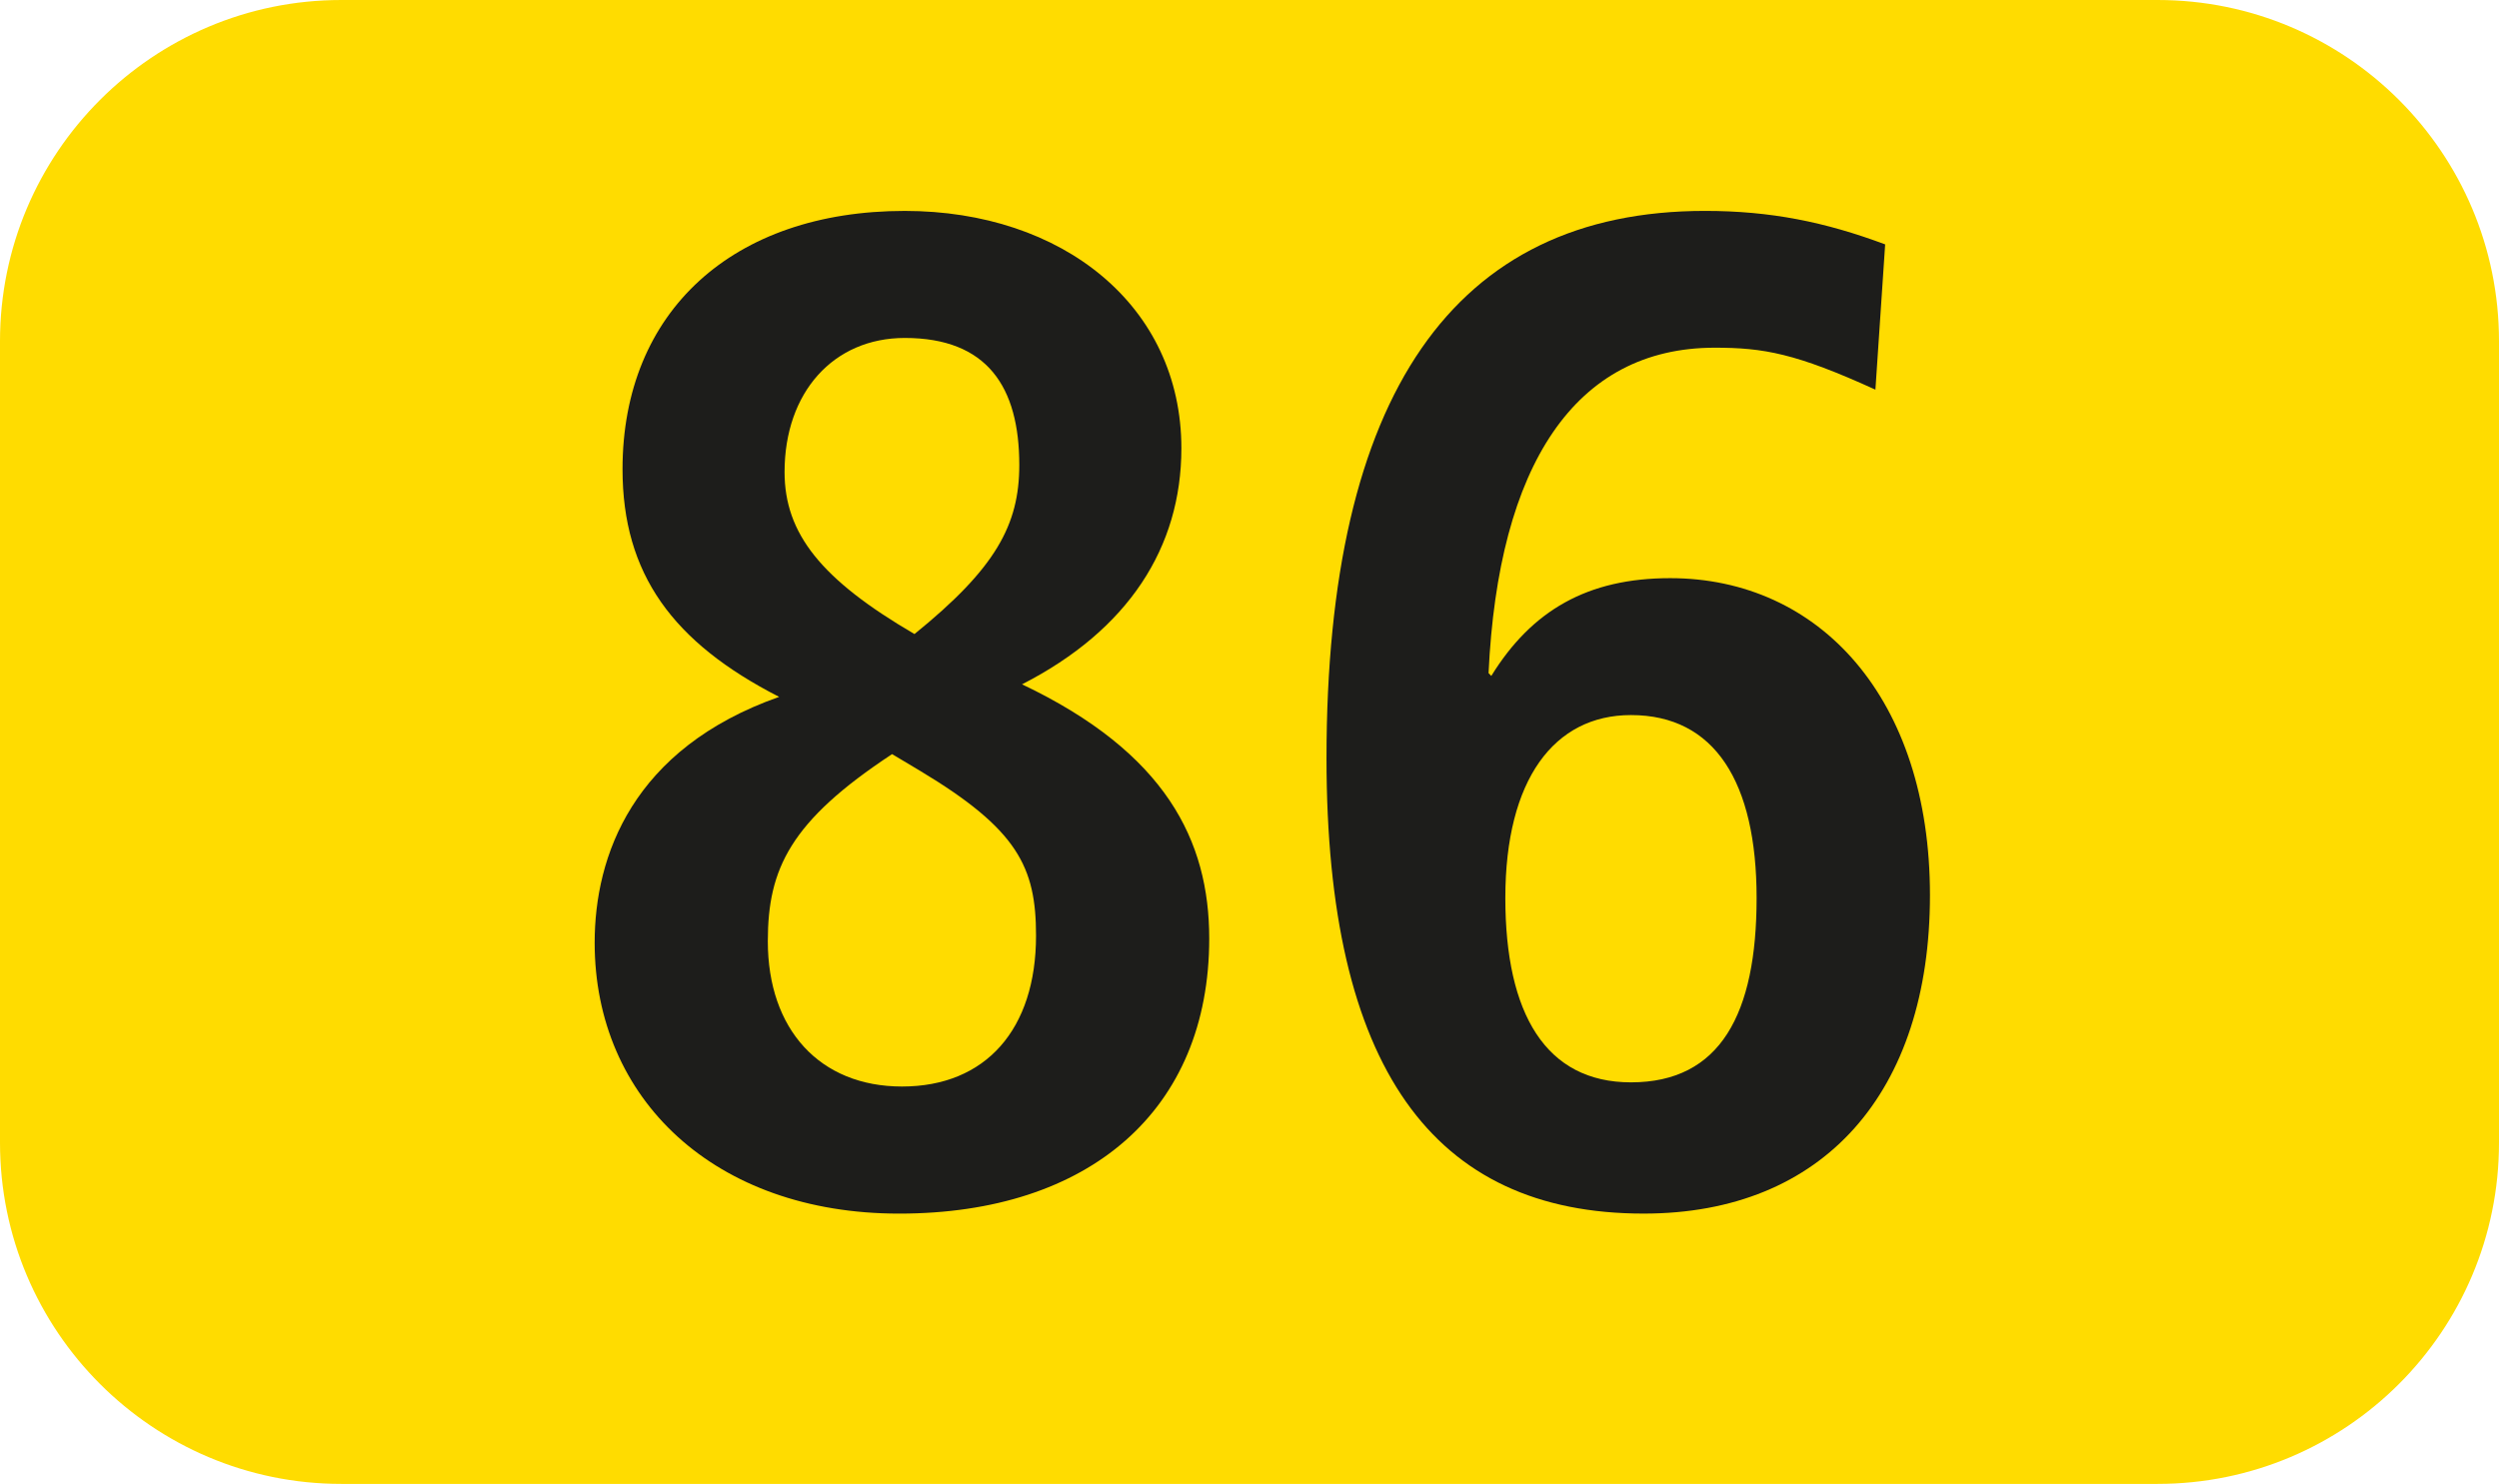 <?xml version="1.0" encoding="UTF-8"?><svg id="uuid-c6345eba-956a-44f7-81a7-0793c8b2a4d5" xmlns="http://www.w3.org/2000/svg" viewBox="0 0 127.16 75.529"><defs><style>.uuid-90bc972d-faa6-4a65-b2e3-61e5200a96ff{fill:#ffdc00;fill-rule:evenodd;}.uuid-a4b11f40-5db3-410e-849f-1ec329497f1a{fill:#1d1d1b;}</style></defs><g id="uuid-1c0bba0d-39bb-4e3e-8478-929f535de9cb"><g><path class="uuid-90bc972d-faa6-4a65-b2e3-61e5200a96ff" d="M0,17.37C0,7.776,7.781,0,17.366,0H109.784c9.596,0,17.376,7.776,17.376,17.37V58.157c0,9.596-7.781,17.371-17.376,17.371H17.366c-9.585,0-17.366-7.776-17.366-17.371V17.37Z"/><g><path class="uuid-a4b11f40-5db3-410e-849f-1ec329497f1a" d="M61.531,47.77c0,8.742-6.106,14.001-15.78,14.001-9.377,0-15.492-5.828-15.492-13.787,0-4.411,1.923-9.882,9.387-12.514-5.412-2.77-7.969-6.254-7.969-11.587,0-8.034,5.62-13.148,14.362-13.148,8.029,0,14.075,4.832,14.075,12.083,0,5.045-2.696,9.243-8.108,12.013,7.325,3.484,9.525,7.964,9.525,12.94Zm-16.137-9.387c-5.184,3.415-6.324,5.833-6.324,9.525,0,4.48,2.637,7.394,6.829,7.394,4.262,0,6.819-2.914,6.819-7.677,0-3.484-.922-5.402-5.898-8.39l-1.427-.852Zm6.472-14.714c0-3.98-1.635-6.468-5.828-6.468-3.628,0-6.116,2.77-6.116,6.824,0,3.127,1.854,5.471,6.611,8.247,4.123-3.34,5.333-5.546,5.333-8.604Z"/><path class="uuid-a4b11f40-5db3-410e-849f-1ec329497f1a" d="M75.884,34.403c2.062-3.34,4.906-4.976,9.099-4.976,7.602,0,13.222,6.116,13.222,16.137,0,10.026-5.402,16.206-14.57,16.206-10.735,0-16.137-7.464-16.137-23.174,0-18.481,6.463-27.862,19.259-27.862,3.34,0,6.116,.565,9.168,1.705l-.496,7.394c-4.054-1.849-5.689-2.136-8.177-2.136-7.107,0-11.012,5.972-11.508,16.563l.139,.144Zm13.5,11.305c0-5.903-2.131-9.312-6.393-9.312-3.905,0-6.393,3.271-6.393,9.312,0,5.898,2.062,9.382,6.393,9.382,4.55,0,6.393-3.484,6.393-9.382Z"/></g></g></g></svg>